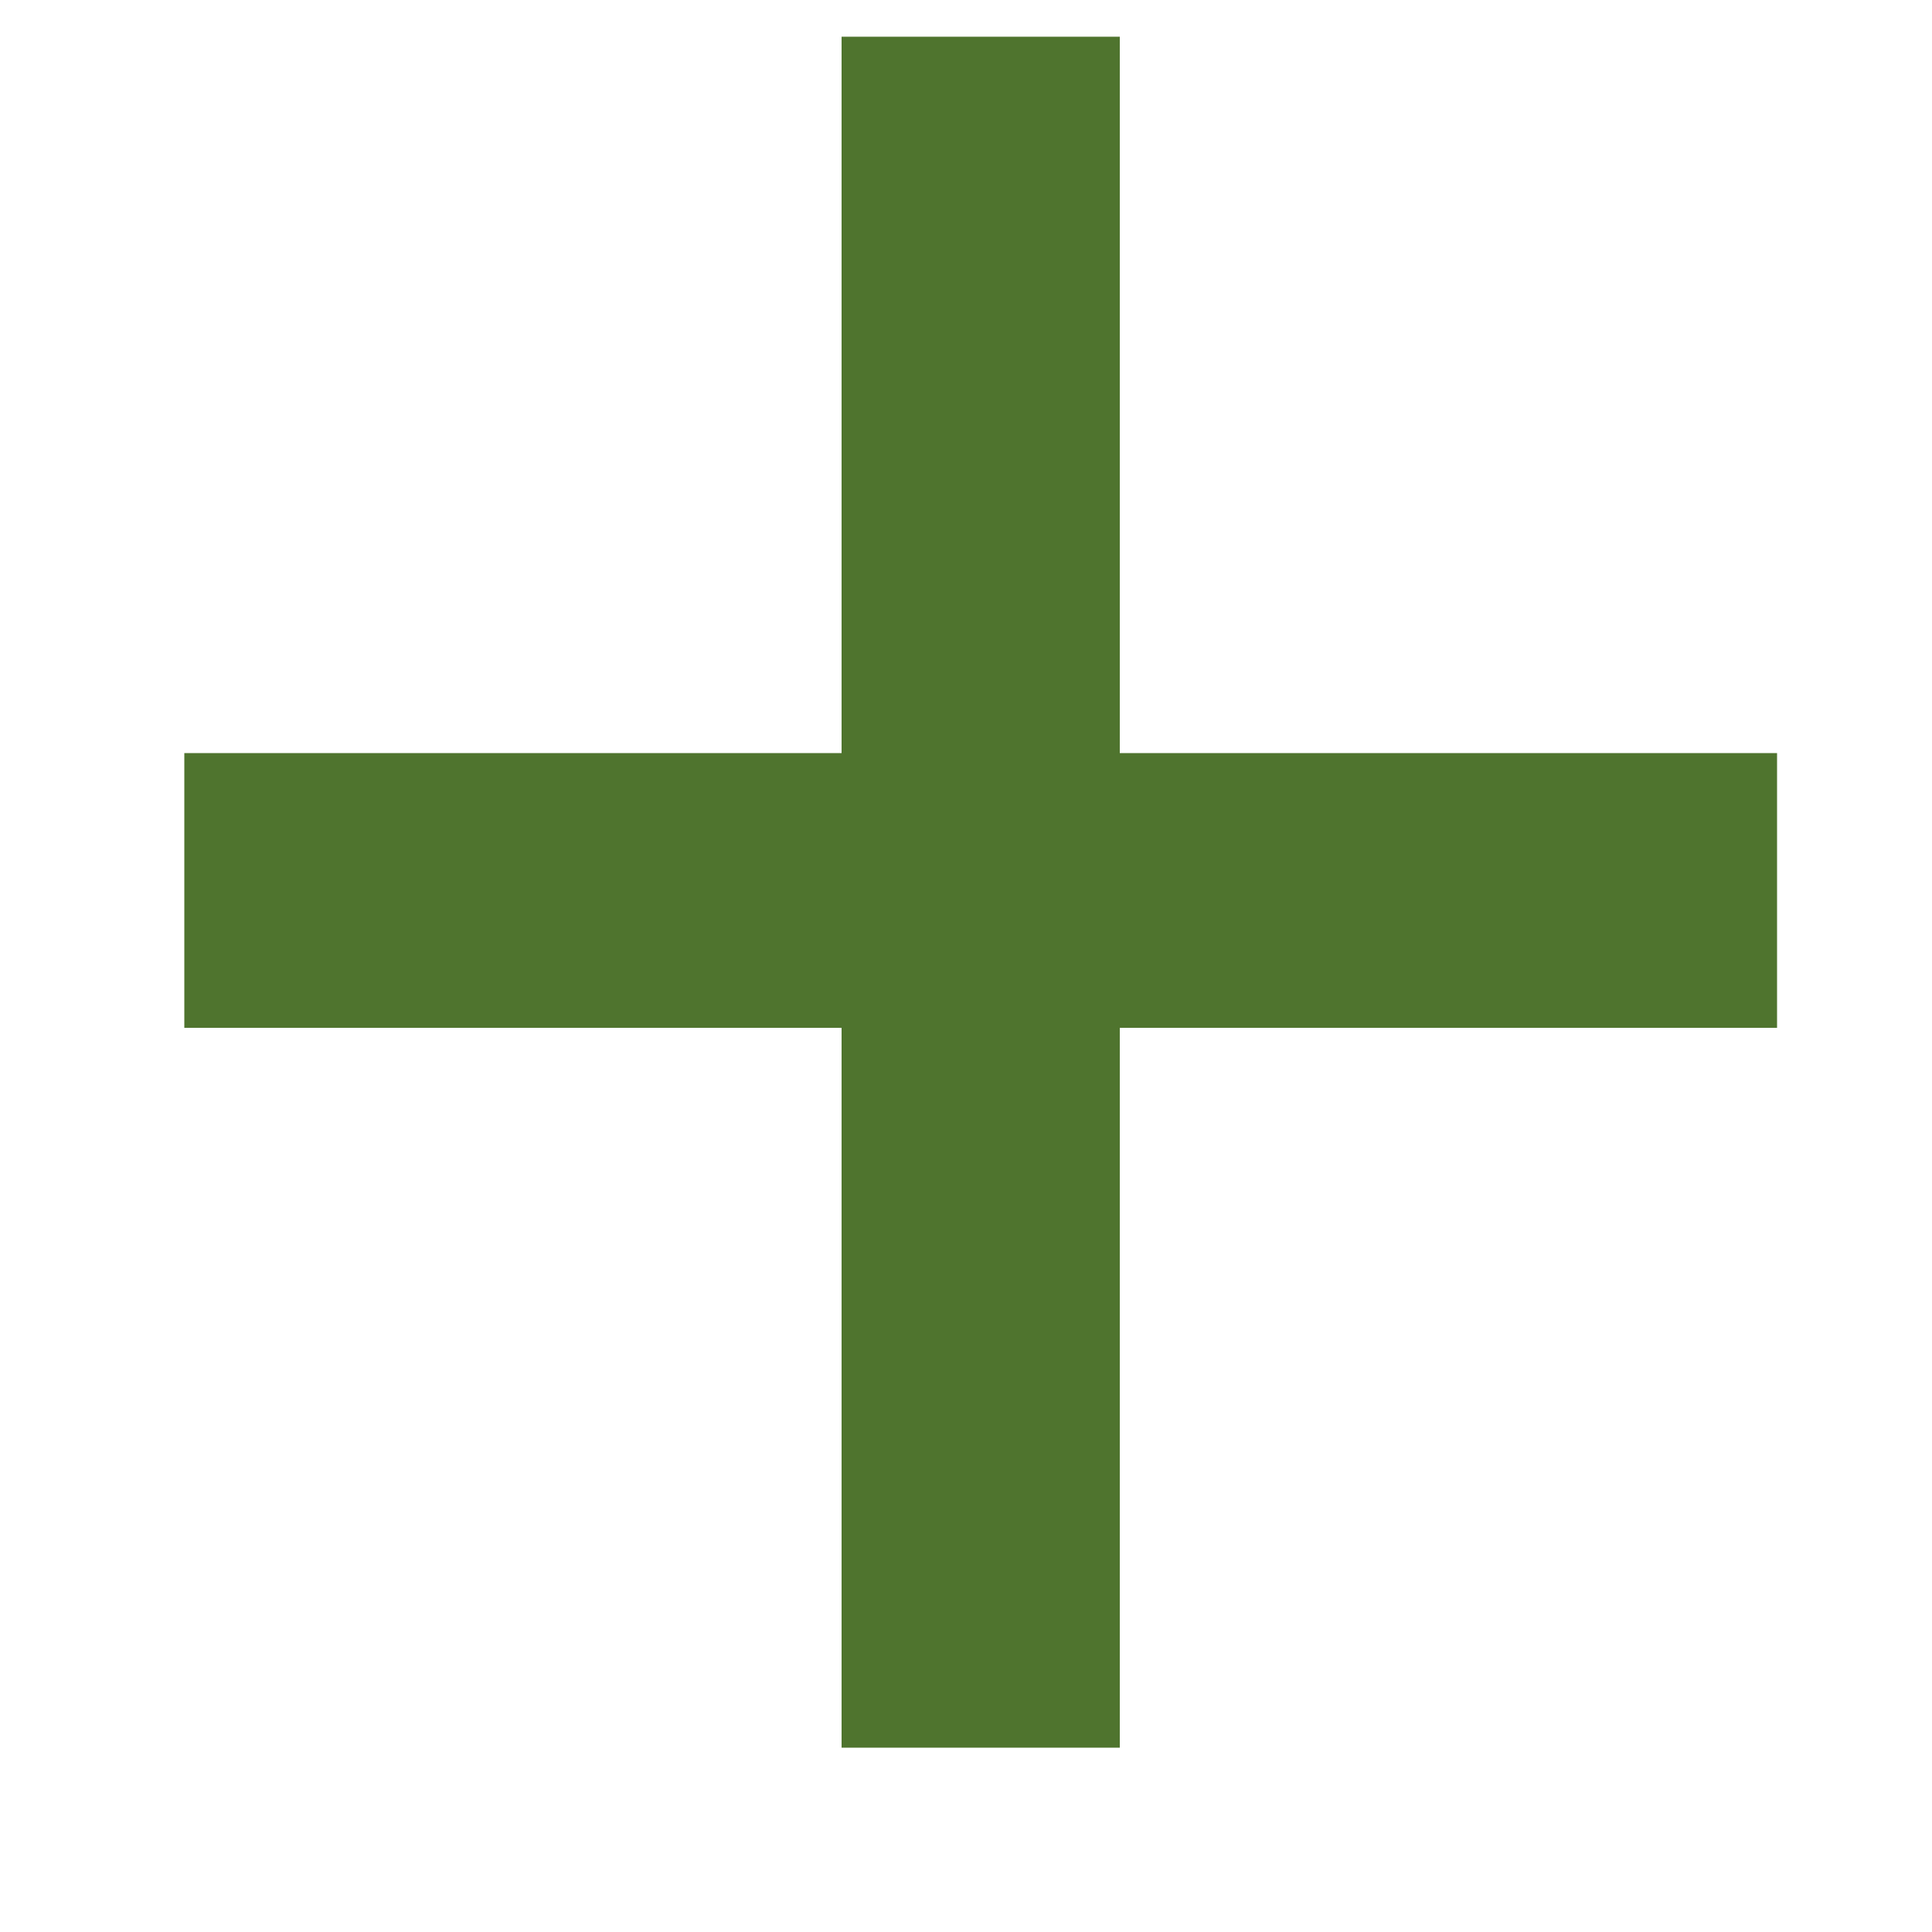 <svg width="10" height="10" viewBox="0 0 10 10" fill="none" xmlns="http://www.w3.org/2000/svg">
<path d="M0.954 3.898H4.356V0.19H5.796V3.898H9.198V5.32H5.796V9.046H4.356V5.32H0.954V3.898Z" fill="#4F742E"/>
</svg>
